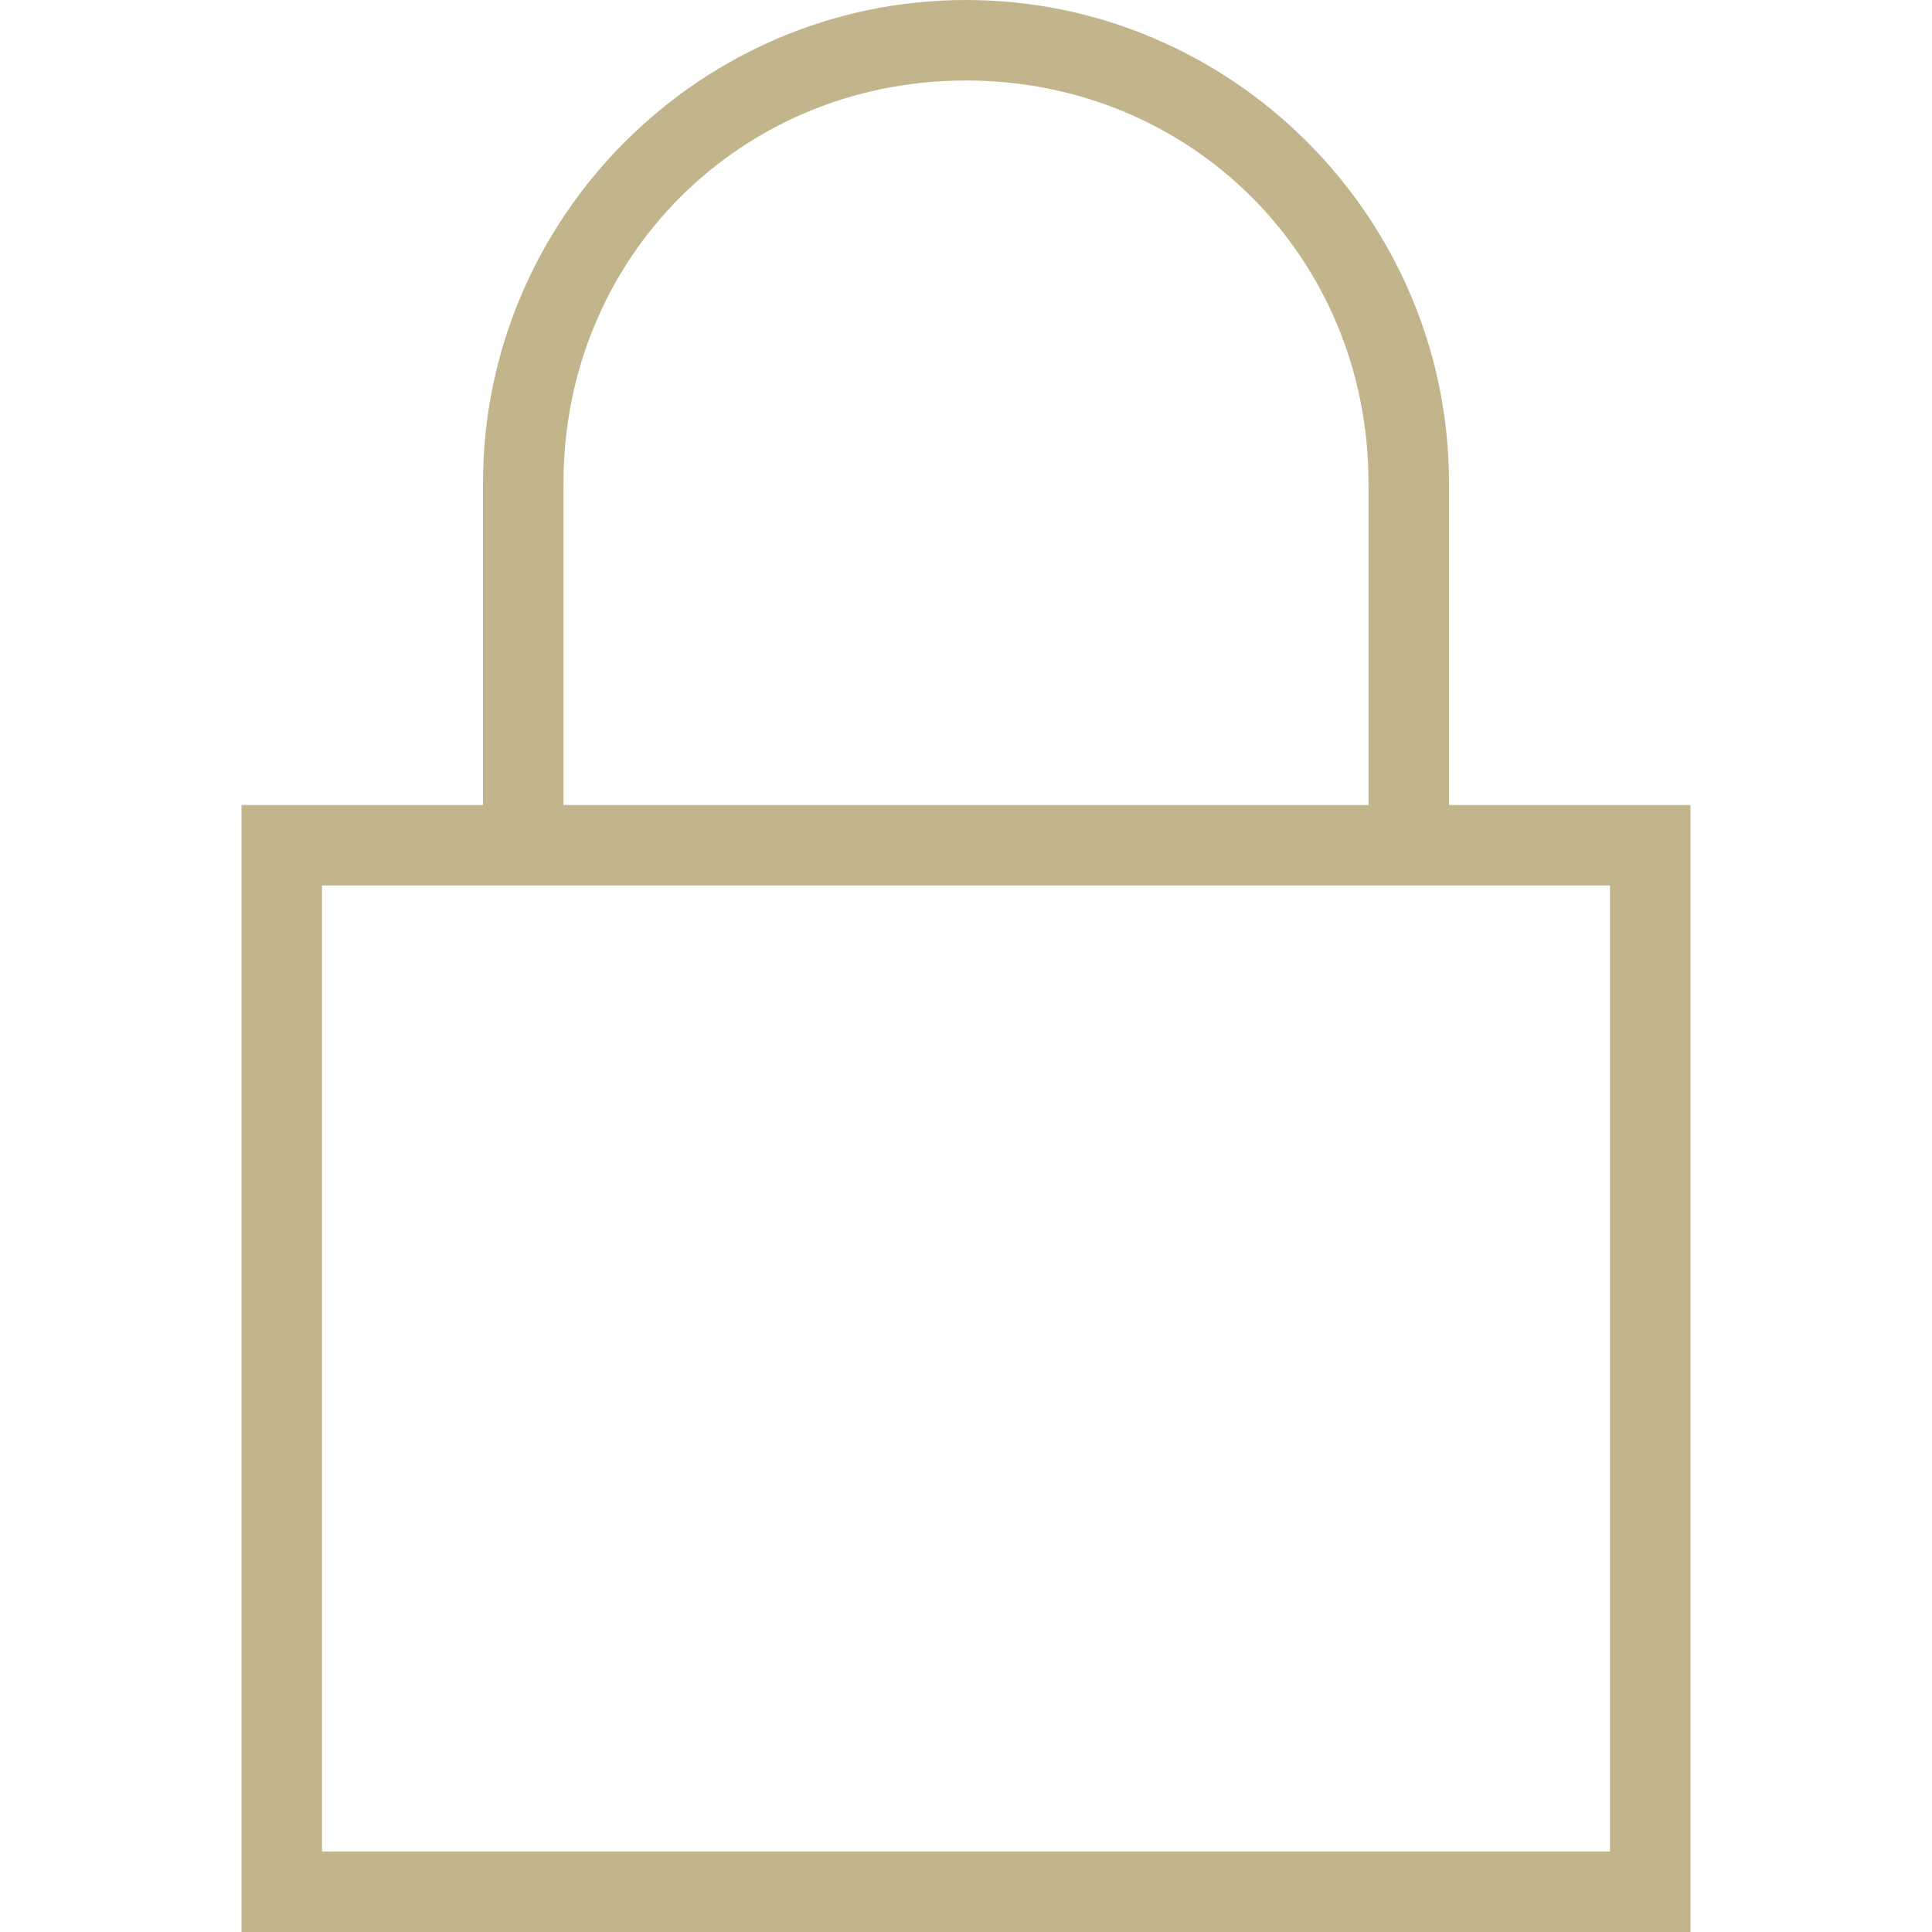 <?xml version="1.0" encoding="utf-8"?>
<!-- Generator: Adobe Illustrator 25.4.1, SVG Export Plug-In . SVG Version: 6.00 Build 0)  -->
<svg version="1.1" id="Layer_1" xmlns="http://www.w3.org/2000/svg" xmlns:xlink="http://www.w3.org/1999/xlink" x="0px" y="0px"
	 viewBox="0 0 24 24" style="enable-background:new 0 0 24 24;" xml:space="preserve">
<style type="text/css">
	.st0{fill-rule:evenodd;clip-rule:evenodd;fill:#C3B58B;}
</style>
<path class="st0" d="M6,6c0-3.3,2.7-6,6-6s6,2.7,6,6v4h3v14H3V10h3V6z M20,11H4v12h16V11z M7,6v4h10V6c0-2.8-2.2-5-5-5S7,3.2,7,6z"
	/>
</svg>
